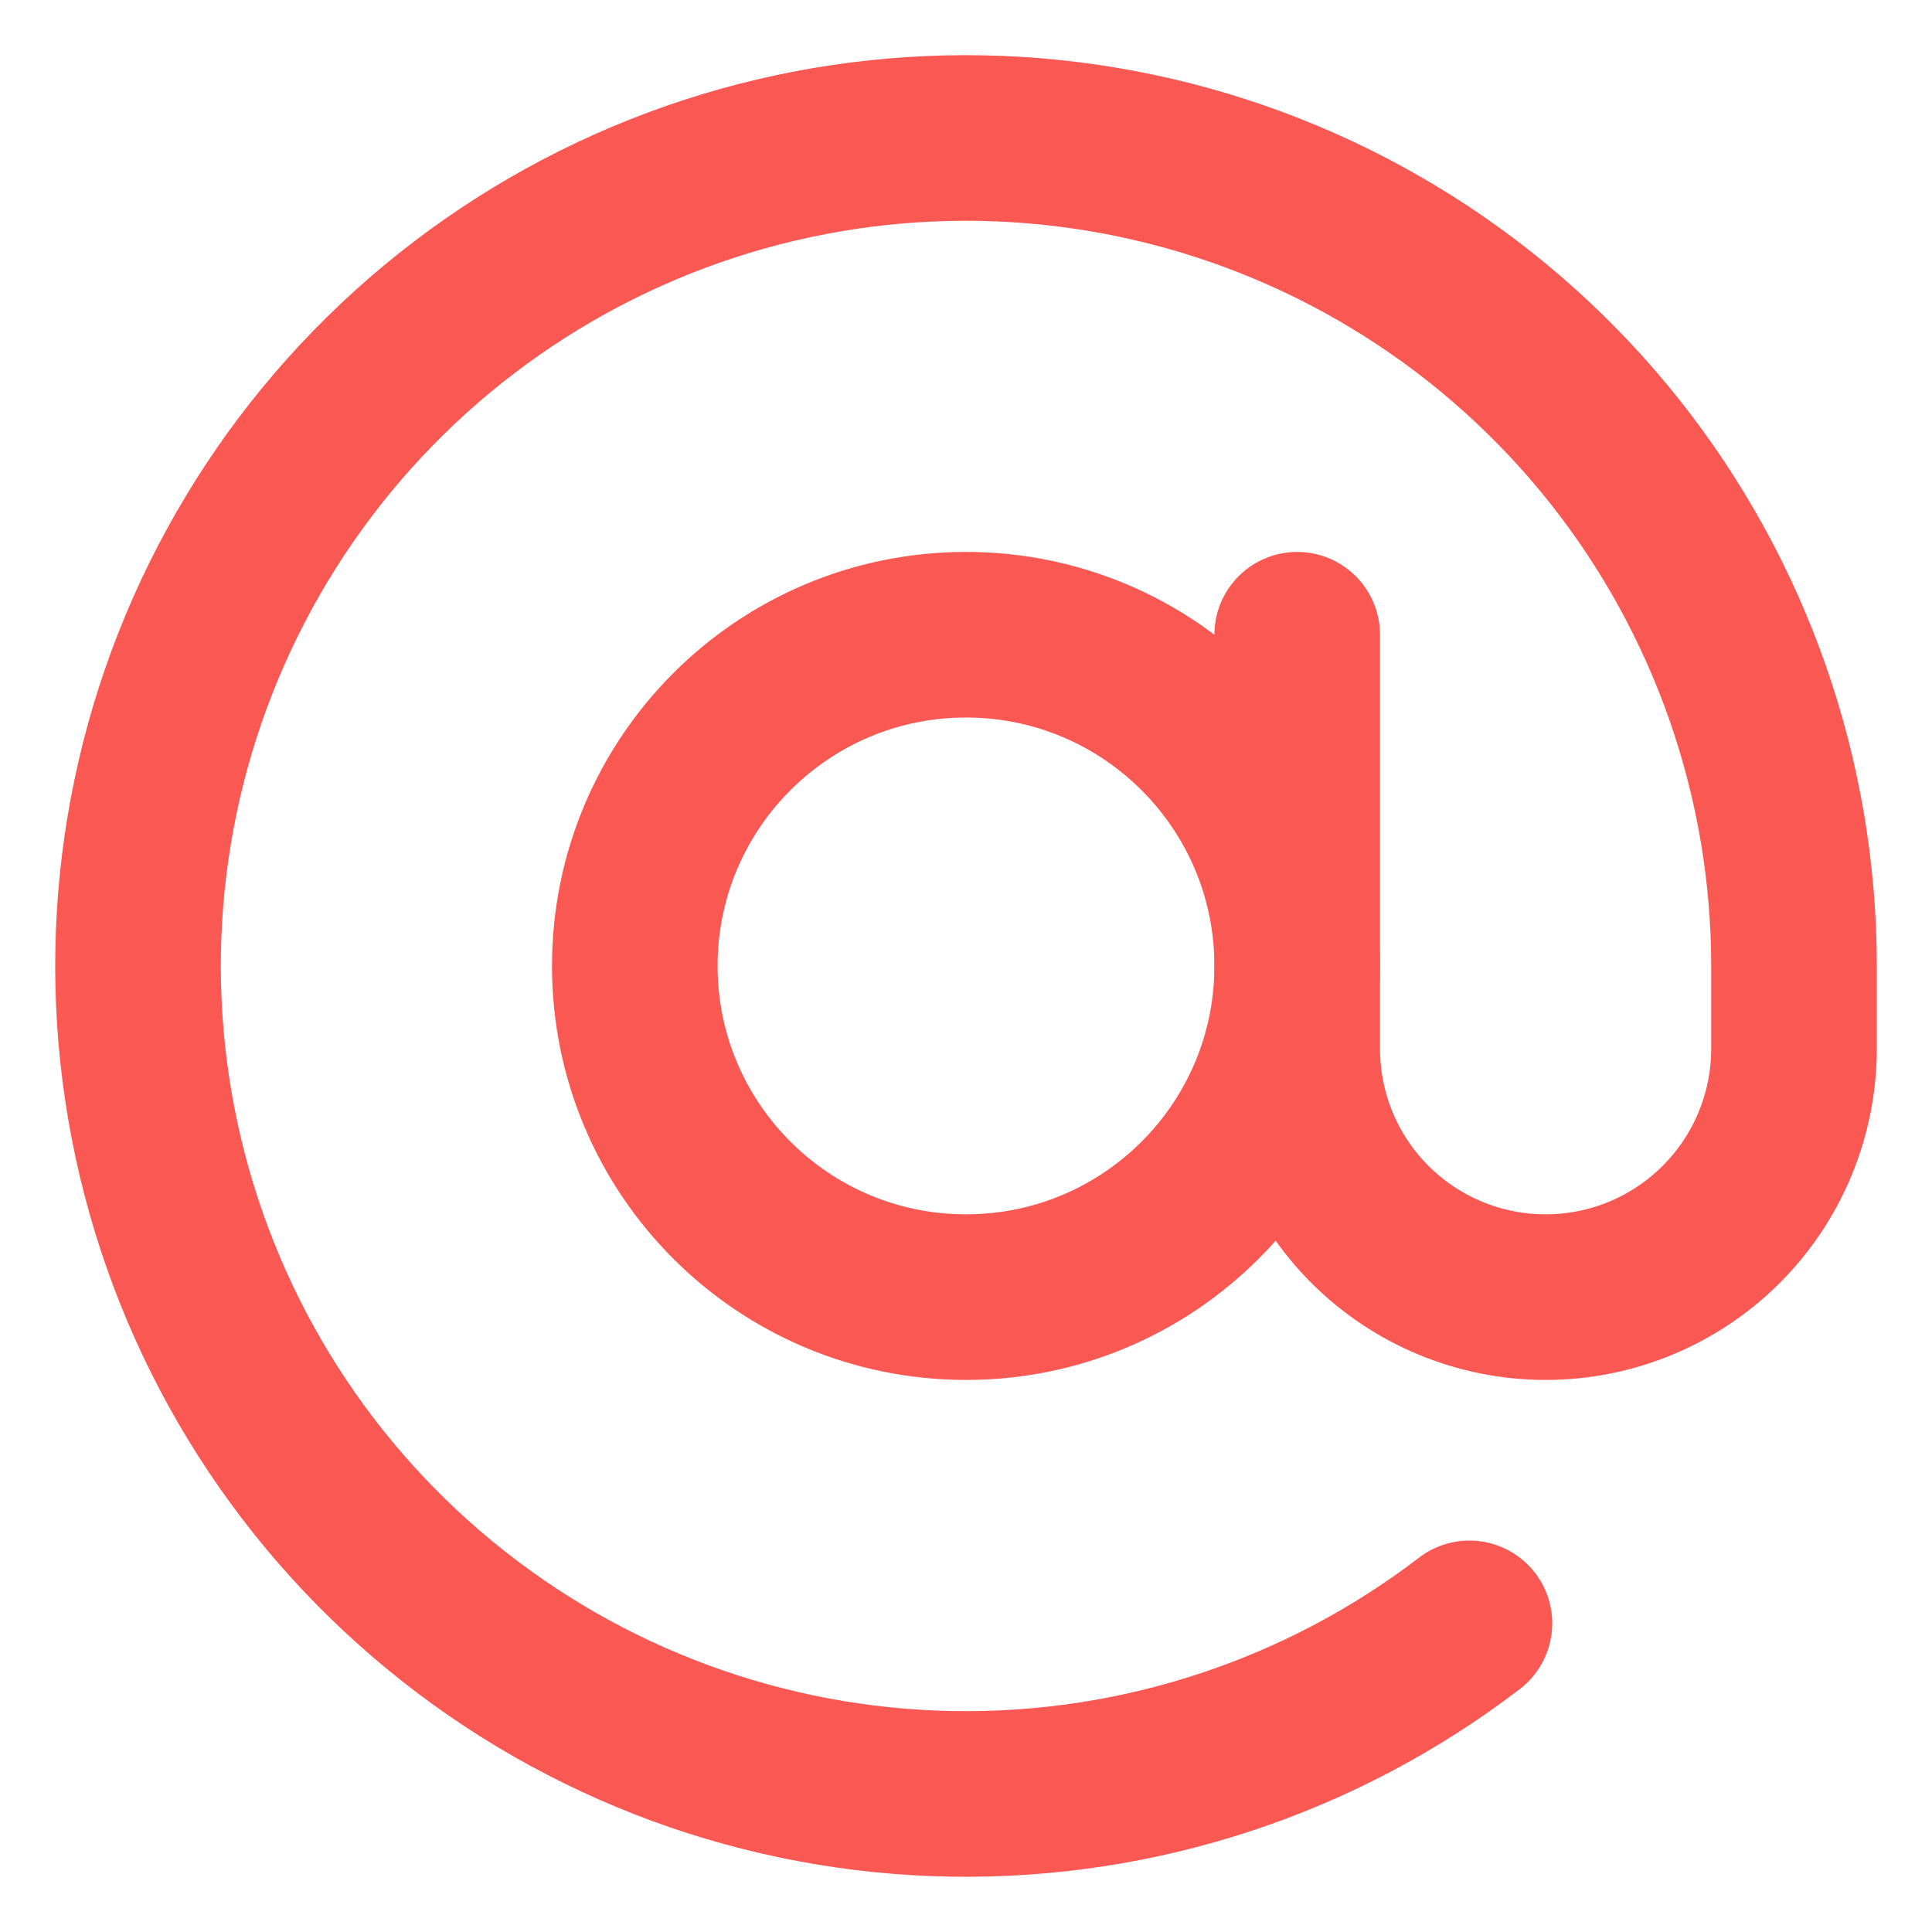 <svg width="28" height="28" viewBox="0 0 28 28" fill="none" xmlns="http://www.w3.org/2000/svg">
<path d="M14 18.799C16.651 18.799 18.8 16.65 18.8 13.999C18.8 11.348 16.651 9.199 14 9.199C11.349 9.199 9.2 11.348 9.2 13.999C9.2 16.65 11.349 18.799 14 18.799Z" stroke="#FA5853" stroke-width="2.4" stroke-linecap="round" stroke-linejoin="round"/>
<path d="M18.8 9.199V15.199C18.8 16.154 19.179 17.07 19.854 17.745C20.529 18.42 21.445 18.799 22.4 18.799C23.355 18.799 24.27 18.42 24.945 17.745C25.62 17.07 26 16.154 26 15.199V13.999C26 11.291 25.083 8.662 23.4 6.541C21.716 4.419 19.364 2.93 16.727 2.314C14.089 1.698 11.321 1.993 8.873 3.15C6.424 4.308 4.439 6.259 3.24 8.688C2.041 11.116 1.699 13.879 2.269 16.526C2.839 19.174 4.288 21.551 6.381 23.27C8.473 24.99 11.086 25.951 13.793 25.998C16.502 26.044 19.145 25.174 21.296 23.527" stroke="#FA5853" stroke-width="2.4" stroke-linecap="round" stroke-linejoin="round"/>
</svg>
